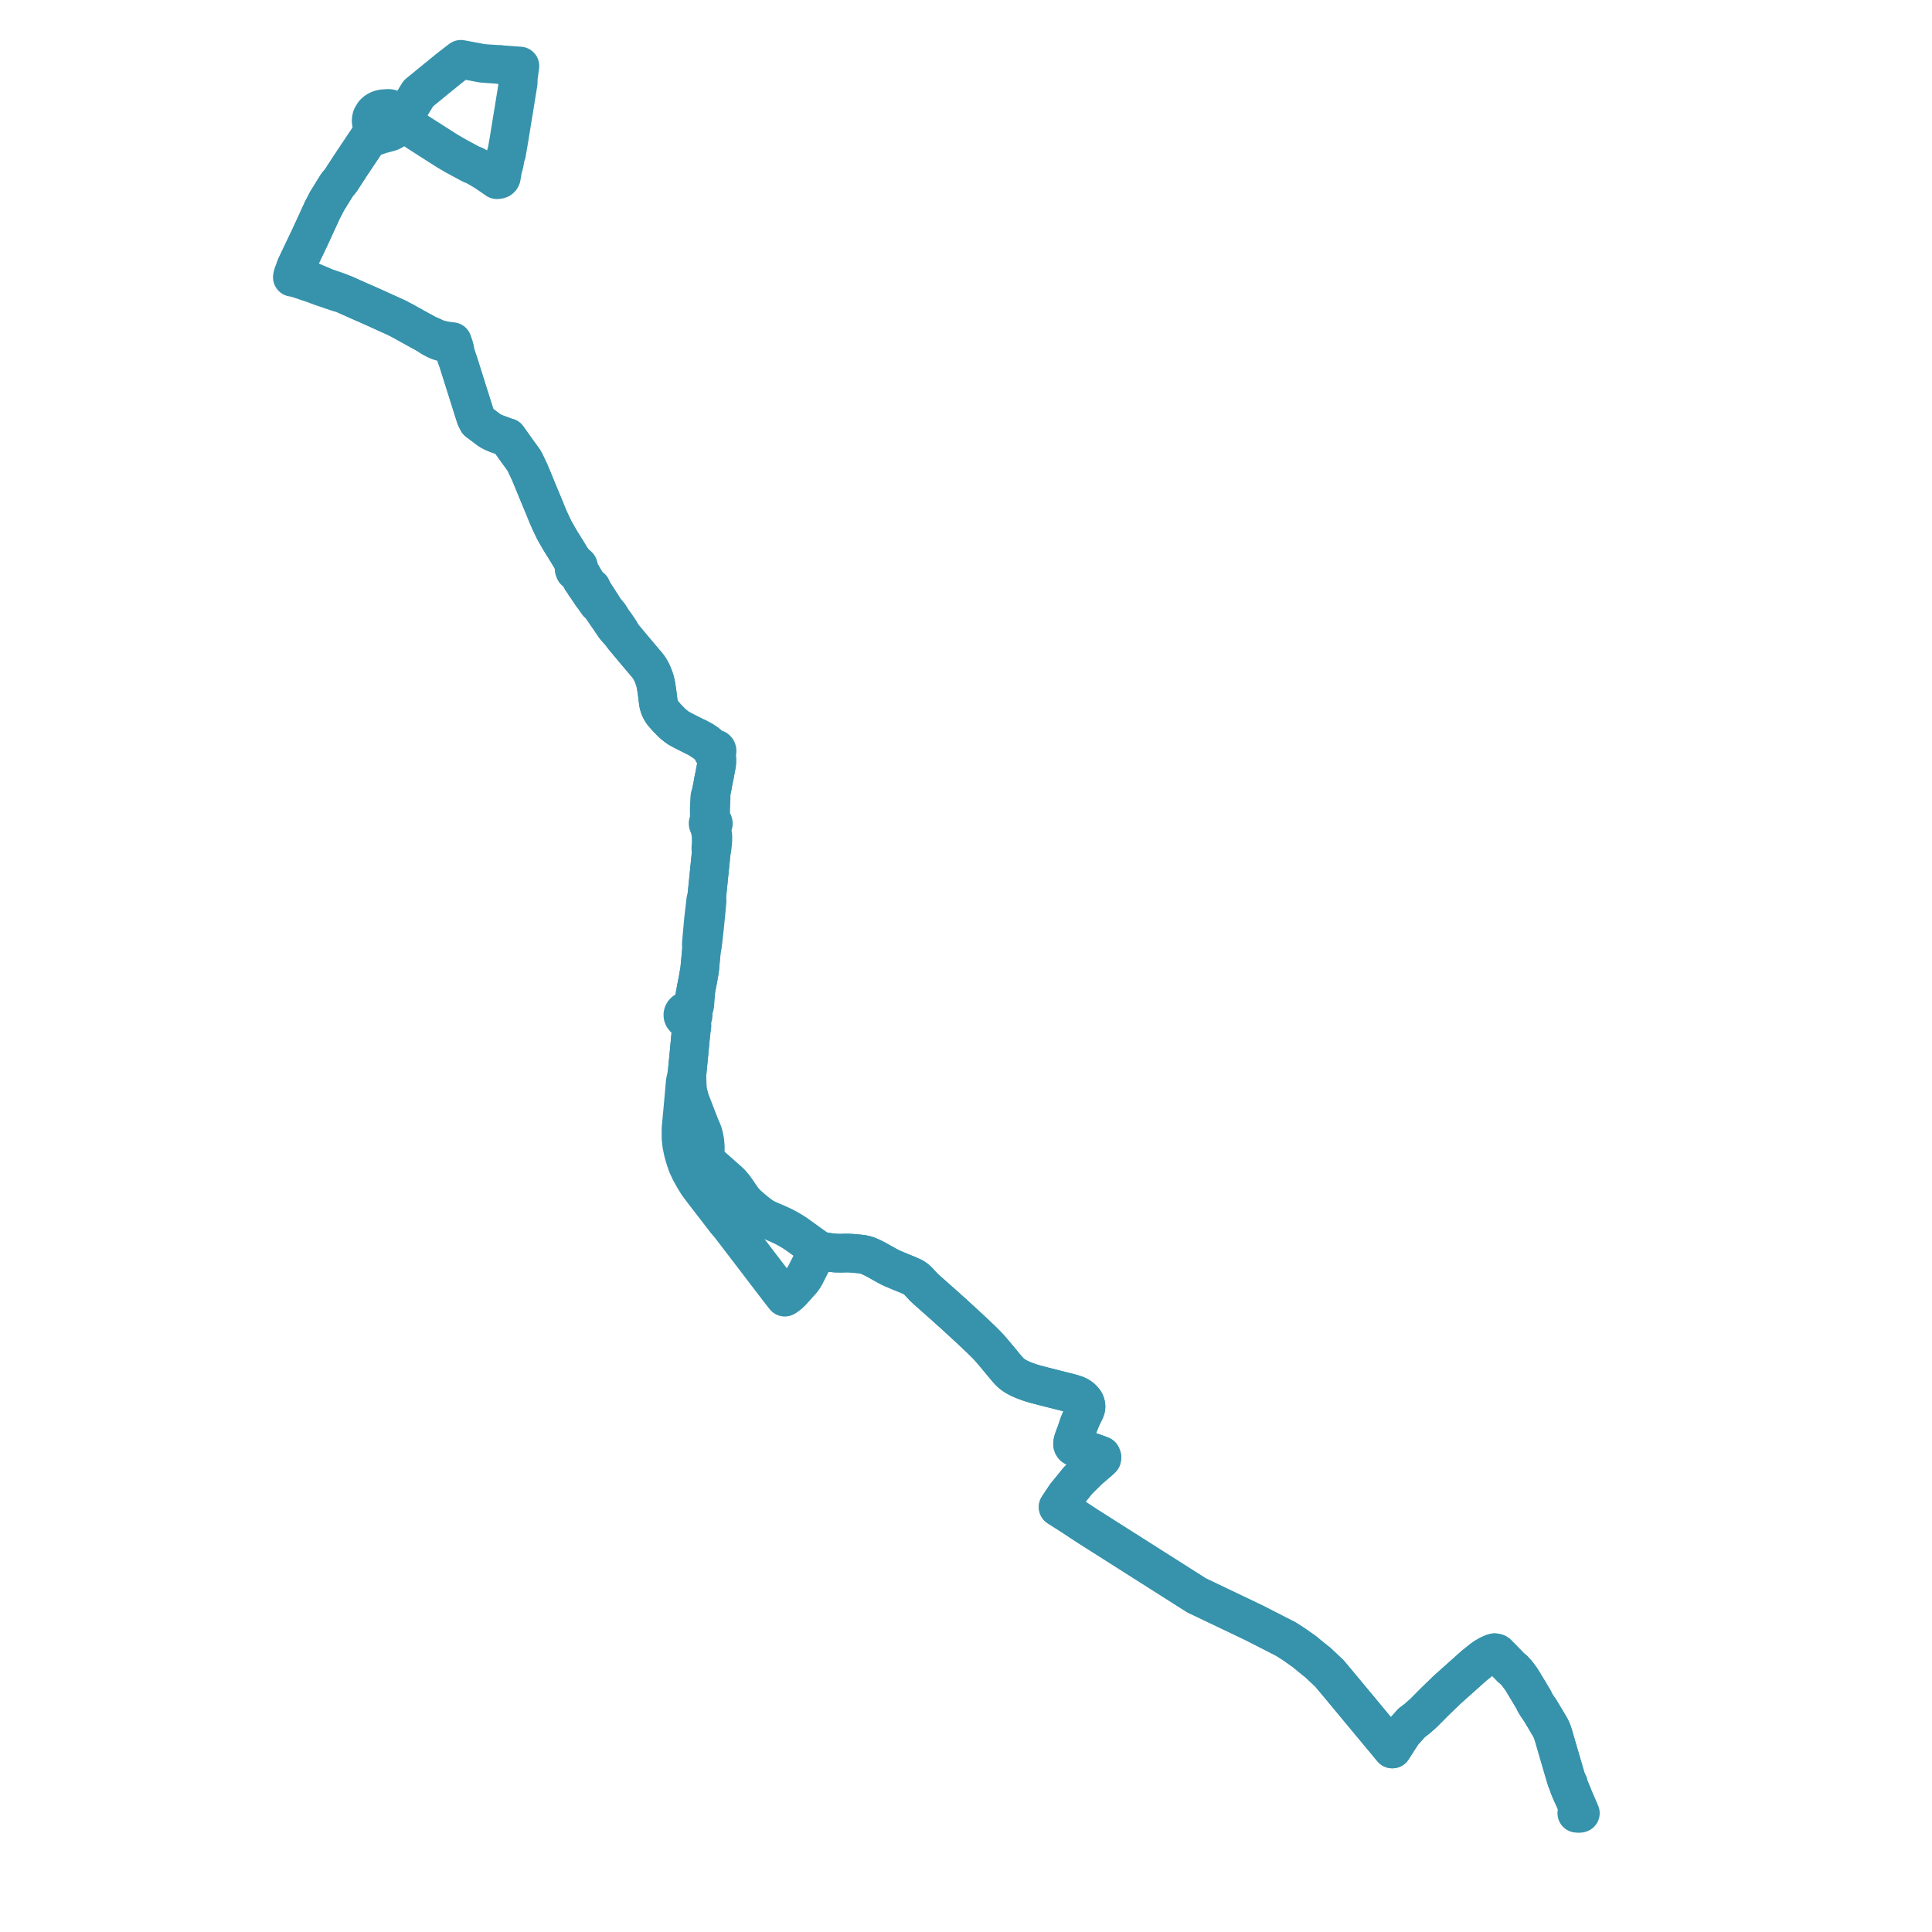     
<svg width="651.655" height="651.655" version="1.1"
     xmlns="http://www.w3.org/2000/svg">

  <title>Plan de ligne</title>
  <desc>Du 0000-00-00 au 9999-01-01</desc>

<path d='M 168.767 21.792 L 174.534 22.202 L 175.372 22.262 L 175.241 23.184 L 174.809 26.392 L 174.794 27.922 L 174.741 28.248 L 174.528 29.549 L 174.421 30.208 L 173.531 35.672 L 173.417 36.371 L 173.39 36.536 L 173.297 37.283 L 173.171 37.878 L 172.866 39.754 L 172.597 41.407 L 172.39 42.674 L 171.769 46.488 L 171.682 47.019 L 171.565 47.733 L 171.013 50.895 L 170.933 51.42 L 170.839 51.882 L 170.604 52.293 L 170.211 54.541 L 170.018 55.385 L 169.935 55.808 L 169.643 56.583 L 169.096 59.801 L 168.927 60.147 L 168.603 60.429 L 168.263 60.546 L 167.619 60.632 L 165.989 59.497 L 165.619 59.239 L 163.296 57.681 L 161.523 56.652 L 160.165 55.879 L 159.676 55.657 L 159.081 55.475 L 158.897 55.377 L 158.417 55.117 L 153.776 52.614 L 152.582 51.92 L 151.144 51.084 L 150.685 50.799 L 148.077 49.143 L 147.569 48.818 L 141.107 44.686 L 140.692 44.391 L 140.283 44.132 L 138.198 42.54 L 136.92 41.565 L 136.018 40.904 L 135.904 40.821 L 135.577 40.582 L 134.994 40.055 L 134.414 39.24 L 134.254 38.771 L 133.935 38.244 L 133.541 37.705 L 133.433 37.558 L 132.662 37.108 L 132.058 36.841 L 131.398 36.591 L 130.864 36.555 L 130.196 36.618 L 129.899 36.645 L 129.489 36.654 L 128.877 36.727 L 128.333 36.856 L 127.963 36.981 L 127.4 37.239 L 126.907 37.544 L 126.457 37.908 L 126.119 38.257 L 125.421 39.414 L 125.283 39.852 L 125.181 40.535 L 125.194 41.095 L 125.318 41.734 L 125.492 42.211 L 125.757 42.707 L 125.854 43.965 L 125.857 44.299 L 125.771 44.729 L 125.065 45.679 L 124.459 46.494 L 124 47.181 L 122.192 49.885 L 118.074 56.052 L 116.456 58.544 L 115.335 60.27 L 114.907 60.929 L 113.808 62.222 L 113.312 62.982 L 111.588 65.769 L 110.287 67.873 L 109.689 69.06 L 108.772 70.773 L 108.69 70.957 L 108.361 71.704 L 104.586 79.919 L 101.793 85.781 L 100.642 88.196 L 99.829 89.904 L 99.234 91.582 L 98.963 92.194 L 98.88 92.379 L 98.75 92.732 L 98.604 93.536 L 99.103 93.584 L 99.697 93.743 L 101.204 94.19 L 103.154 94.852 L 106.094 95.849 L 108.255 96.66 L 114.112 98.655 L 114.727 98.753 L 115.586 99.054 L 116.024 99.207 L 117.044 99.665 L 120.863 101.375 L 123.744 102.636 L 124.553 102.99 L 125.498 103.409 L 129.819 105.373 L 130.359 105.617 L 130.518 105.691 L 133.704 107.125 L 135.533 108.087 L 136.168 108.42 L 136.309 108.495 L 140.762 110.974 L 141.466 111.366 L 144.175 112.839 L 145.395 113.733 L 147.2 114.691 L 147.889 114.986 L 148.717 115.248 L 150.359 115.553 L 150.983 115.662 L 151.364 115.728 L 152.174 115.895 L 152.47 116.756 L 152.882 117.953 L 153.061 118.283 L 153.407 118.707 L 154.708 122.543 L 160.481 140.842 L 160.719 141.31 L 161.025 141.913 L 161.144 142.145 L 161.375 142.319 L 165.103 145.125 L 165.217 145.187 L 166.375 145.813 L 167.363 146.229 L 170.483 147.378 L 171.21 147.591 L 173.085 150.228 L 174.345 152.004 L 174.812 152.646 L 175.391 153.431 L 176.617 155.111 L 177.062 155.912 L 177.235 156.243 L 177.417 156.663 L 177.456 156.747 L 177.748 157.356 L 177.79 157.443 L 178.125 158.14 L 178.624 159.2 L 180.175 162.915 L 180.189 162.981 L 181.821 166.934 L 182.313 168.113 L 182.994 169.744 L 183.725 171.491 L 184.643 173.785 L 185.504 175.748 L 186.9 178.696 L 187.261 179.362 L 187.926 180.508 L 188.775 181.988 L 189.121 182.573 L 190.356 184.541 L 191.296 186.064 L 192.543 188.125 L 193.5 190.09 L 193.78 190.926 L 193.669 191.58 L 193.661 192.037 L 193.872 192.585 L 194.08 192.763 L 194.416 192.827 L 194.971 193.485 L 195.562 194.27 L 196.18 195.615 L 196.949 196.658 L 197.173 197.008 L 197.337 197.359 L 197.798 197.968 L 198.7 199.312 L 198.813 199.49 L 199.227 200.123 L 199.798 200.945 L 200.016 201.171 L 201.638 203.476 L 202.253 203.976 L 203.078 205.09 L 203.942 206.344 L 204.193 206.741 L 204.41 207.056 L 205.364 208.423 L 207.387 211.4 L 208.376 212.55 L 209.418 213.622 L 209.781 214.145 L 210.378 214.935 L 214.453 219.811 L 215.724 221.315 L 216.779 222.561 L 217.731 223.687 L 218.086 224.1 L 218.622 224.77 L 218.9 225.12 L 219.316 225.841 L 219.435 226.047 L 219.766 226.631 L 219.86 226.797 L 220.132 227.46 L 220.25 227.744 L 220.623 228.711 L 220.926 229.638 L 221.216 230.882 L 221.471 232.464 L 221.732 234.308 L 221.974 236.301 L 222.067 237.078 L 222.264 237.867 L 222.484 238.599 L 222.828 239.326 L 223.134 239.888 L 223.543 240.485 L 224.758 241.892 L 226.685 243.883 L 227.124 244.252 L 227.31 244.408 L 228.113 245.048 L 228.824 245.568 L 230.15 246.298 L 231.347 246.912 L 234.383 248.438 L 234.576 248.546 L 235.12 248.764 L 237.471 250.327 L 238.359 250.995 L 239.386 251.872 L 240.091 252.732 L 240.321 253.171 L 240.356 253.475 L 240.45 253.726 L 240.616 253.869 L 240.752 253.949 L 240.917 254.004 L 241.09 254.019 L 241.169 254.354 L 241.324 254.874 L 241.655 255.379 L 241.735 255.898 L 241.783 256.209 L 241.769 256.636 L 241.74 257.579 L 241.694 257.891 L 241.513 258.857 L 241.439 259.255 L 241.381 259.566 L 241.121 260.936 L 240.999 261.624 L 240.867 262.186 L 240.576 263.597 L 240.324 265.118 L 240.133 266.05 L 239.956 266.888 L 239.751 267.997 L 239.526 268.452 L 239.449 268.667 L 239.362 269.625 L 239.222 272.748 L 239.233 274.337 L 239.242 275.124 L 239.262 276.547 L 239.197 276.788 L 239.048 277.251 L 238.972 277.342 L 238.895 277.478 L 238.84 277.691 L 238.853 277.909 L 238.934 278.116 L 239.076 278.295 L 239.264 278.43 L 239.323 278.81 L 239.382 279.23 L 239.785 281.077 L 239.829 281.716 L 239.87 282.663 L 239.88 283.595 L 239.873 283.896 L 239.881 284.386 L 239.758 286.165 L 239.957 286.94 L 238.399 302.29 L 238.351 302.728 L 238.022 303.735 L 237.955 304.355 L 237.728 306.444 L 237.626 307.193 L 237.472 308.551 L 237.429 308.928 L 237.266 310.365 L 236.647 317.22 L 236.539 318.42 L 236.636 320.096 L 236.017 326.723 L 235.918 327.511 L 235.639 329.011 L 235.458 330.179 L 234.794 333.497 L 234.349 335.683 L 233.998 337.955 L 233.854 338.692 L 233.619 339.438 L 233.454 339.881 L 233.088 340.244 L 232.351 340.84 L 231.978 340.82 L 231.61 340.872 L 231.261 340.991 L 230.95 341.172 L 230.634 341.474 L 230.42 341.839 L 230.323 342.241 L 230.35 342.652 L 230.522 343.082 L 230.83 343.45 L 231.247 343.721 L 232.166 344.883 L 232.538 345.608 L 232.748 346.156 L 232.873 346.872 L 233.032 348.541 L 232.497 354.19 L 231.845 360.913 L 231.72 362.201 L 231.13 364.893 L 230.426 372.838 L 229.695 380.707 L 229.696 383.998 L 229.966 386.272 L 230.425 388.459 L 231.04 390.648 L 231.789 392.846 L 232.842 395.118 L 233.189 395.74 L 234.146 397.456 L 235.386 399.46 L 236.881 401.466 L 242.664 408.967 L 244.682 411.607 L 246.242 413.432 L 260.137 431.62 L 262.612 434.859 L 264.704 437.533 L 265.014 437.362 L 265.547 436.984 L 265.956 436.693 L 266.613 436.079 L 267.271 435.428 L 268.254 434.329 L 270.156 432.203 L 270.58 431.694 L 270.867 431.3 L 271.136 430.898 L 271.395 430.478 L 271.644 430.039 L 272.831 427.688 L 274.236 424.926 L 275.168 423.153 L 275.483 422.648 L 275.71 422.358 L 275.802 422.221 L 275.892 422.276 L 276.001 422.3 L 276.107 422.297 L 276.182 422.273 L 276.258 422.241 L 276.358 422.175 L 276.438 422.092 L 276.469 422.018 L 276.634 422.026 L 277.212 422.047 L 277.941 422.148 L 278.145 422.182 L 279.859 422.459 L 281.147 422.592 L 281.917 422.666 L 282.383 422.674 L 283.706 422.702 L 284.942 422.653 L 286.007 422.65 L 286.99 422.689 L 287.968 422.767 L 289.602 422.914 L 290.956 423.075 L 291.62 423.216 L 292.259 423.392 L 292.77 423.573 L 293.275 423.779 L 294.346 424.269 L 295.418 424.81 L 296.218 425.259 L 297.744 426.115 L 299.279 426.972 L 300.137 427.421 L 300.515 427.61 L 301.033 427.845 L 304.497 429.3 L 306.101 429.939 L 307.017 430.353 L 307.883 430.744 L 308.463 431.082 L 308.662 431.23 L 308.844 431.363 L 309.63 432.036 L 310.937 433.457 L 311.499 434.073 L 312.494 434.996 L 314.375 436.667 L 318.195 440.053 L 321.956 443.437 L 323.304 444.676 L 327.106 448.172 L 330.982 451.832 L 332.487 453.326 L 333.265 454.123 L 334.02 454.963 L 334.925 456.008 L 335.723 456.962 L 338.175 459.914 L 339.479 461.484 L 340.108 462.194 L 340.436 462.545 L 340.783 462.896 L 341.217 463.287 L 341.697 463.645 L 342.173 463.983 L 342.695 464.313 L 343.409 464.692 L 344.132 465.047 L 345.404 465.604 L 346.74 466.097 L 347.884 466.479 L 349.047 466.827 L 352.021 467.611 L 355.048 468.377 L 360.855 469.842 L 361.741 470.107 L 362.522 470.336 L 363.289 470.634 L 363.891 470.952 L 364.448 471.315 L 364.744 471.557 L 365.034 471.815 L 365.555 472.385 L 365.758 472.663 L 365.941 472.962 L 366.033 473.155 L 366.114 473.369 L 366.229 473.779 L 366.295 474.176 L 366.302 474.418 L 366.284 474.661 L 366.253 474.907 L 366.197 475.145 L 366.119 475.427 L 366.008 475.7 L 365.761 476.234 L 365.476 476.796 L 365.186 477.382 L 364.741 478.33 L 364.351 479.271 L 363.889 480.428 L 362.995 483.103 L 362.254 485.052 L 361.988 485.833 L 361.848 486.386 L 361.771 486.827 L 361.791 487.234 L 361.907 487.545 L 362.11 487.847 L 362.278 487.972 L 362.485 488.08 L 362.856 488.22 L 364.36 488.694 L 366.554 489.295 L 368.968 490.015 L 371.445 490.949 L 371.679 491.523 L 371.611 491.957 L 371.135 492.417 L 370.606 492.89 L 367.212 495.808 L 366.123 496.877 L 364.071 498.894 L 363.632 499.326 L 359.432 504.508 L 356.899 508.318 L 361.94 511.539 L 365.012 513.578 L 366.681 514.67 L 368.107 515.575 L 382.473 524.695 L 403.62 538.12 L 423.037 547.389 L 433.778 552.882 L 436.571 554.684 L 440.11 557.186 L 441.569 558.406 L 441.904 558.678 L 442.501 559.163 L 442.995 559.565 L 444.499 560.751 L 448.407 564.436 L 451.424 568.035 L 463.166 582.165 L 469.619 589.932 L 471.282 587.342 L 473.177 584.428 L 476.174 581.083 L 476.406 580.909 L 477.751 579.893 L 477.938 579.761 L 477.986 579.716 L 480.08 577.863 L 484.151 573.772 L 488.229 569.842 L 494.13 564.57 L 497.233 561.8 L 499.903 559.652 L 500.694 559.107 L 500.991 558.902 L 502.209 558.196 L 502.852 557.913 L 503.492 557.644 L 503.822 557.515 L 504.137 557.452 L 504.541 557.515 L 504.795 557.594 L 505.041 557.745 L 506.148 558.877 L 506.938 559.684 L 509.859 562.671 L 510.553 563.189 L 511.804 564.573 L 512.53 565.568 L 513.059 566.294 L 513.48 566.946 L 515.386 570.104 L 515.857 570.895 L 516.593 572.134 L 517.25 573.206 L 517.719 574.227 L 518.384 575.326 L 519.388 576.755 L 520.036 577.834 L 520.973 579.4 L 522.102 581.287 L 522.215 581.477 L 522.47 581.901 L 522.982 582.792 L 523.405 583.719 L 523.751 584.639 L 524.033 585.526 L 524.996 588.868 L 525.364 590.128 L 526.592 594.333 L 526.806 595.063 L 527.431 597.188 L 528.201 599.808 L 528.545 600.801 L 528.688 601.074 L 529.02 601.705 L 529.079 602.245 L 529.897 604.247 L 530.214 604.967 L 531.846 608.764 L 532.393 610.039 L 532.679 610.703 L 532.541 610.746 L 532.31 610.961 L 532.142 611.154 L 532.052 611.291 L 531.844 611.609 L 532.279 611.645 L 532.53 611.655 L 532.894 611.631 L 533.051 611.581 L 532.842 611.089 L 532.679 610.703 L 532.393 610.039 L 530.603 605.873 L 530.429 605.467 L 530.292 605.149' fill='transparent' stroke='#3793ac' stroke-linecap='round' stroke-linejoin='round' stroke-width='13.033'/><path d='M 530.292 605.149 L 530.214 604.967 L 529.897 604.247 L 529.079 602.245 L 529.02 601.705 L 528.688 601.074 L 528.545 600.801 L 528.201 599.808 L 527.431 597.188 L 526.806 595.063 L 526.592 594.333 L 525.364 590.128 L 524.996 588.868 L 524.033 585.526 L 523.751 584.639 L 523.405 583.719 L 522.982 582.792 L 522.47 581.901 L 522.215 581.477 L 522.102 581.287 L 520.973 579.4 L 520.036 577.834 L 519.388 576.755 L 518.384 575.326 L 517.719 574.227 L 517.25 573.206 L 516.593 572.134 L 515.857 570.895 L 515.386 570.104 L 513.48 566.946 L 513.059 566.294 L 512.53 565.568 L 511.804 564.573 L 510.553 563.189 L 509.859 562.671 L 506.938 559.684 L 506.148 558.877 L 505.041 557.745 L 504.795 557.594 L 504.541 557.515 L 504.137 557.452 L 503.822 557.515 L 503.492 557.644 L 502.852 557.913 L 502.209 558.196 L 500.991 558.902 L 500.694 559.107 L 499.903 559.652 L 497.233 561.8 L 494.13 564.57 L 488.229 569.842 L 484.151 573.772 L 480.08 577.863 L 477.986 579.716 L 477.938 579.761 L 477.751 579.893 L 476.406 580.909 L 476.174 581.083 L 473.177 584.428 L 471.282 587.342 L 469.619 589.932 L 451.424 568.035 L 448.407 564.436 L 445.362 561.565 L 444.499 560.751 L 442.995 559.565 L 442.501 559.163 L 441.904 558.678 L 441.569 558.406 L 440.11 557.186 L 436.571 554.684 L 433.778 552.882 L 423.037 547.389 L 403.62 538.12 L 382.473 524.695 L 366.681 514.67 L 365.012 513.578 L 361.94 511.539 L 356.899 508.318 L 359.432 504.508 L 363.632 499.326 L 364.071 498.894 L 366.123 496.877 L 367.212 495.808 L 370.606 492.89 L 371.135 492.417 L 371.611 491.957 L 371.679 491.523 L 371.445 490.949 L 368.968 490.015 L 366.554 489.295 L 364.36 488.694 L 362.856 488.22 L 362.485 488.08 L 362.278 487.972 L 362.11 487.847 L 361.907 487.545 L 361.791 487.234 L 361.771 486.827 L 361.848 486.386 L 361.988 485.833 L 362.254 485.052 L 362.995 483.103 L 363.889 480.428 L 364.351 479.271 L 364.741 478.33 L 365.186 477.382 L 365.476 476.796 L 365.761 476.234 L 366.008 475.7 L 366.119 475.427 L 366.197 475.145 L 366.253 474.907 L 366.284 474.661 L 366.302 474.418 L 366.295 474.176 L 366.229 473.779 L 366.114 473.369 L 366.033 473.155 L 365.941 472.962 L 365.758 472.663 L 365.555 472.385 L 365.034 471.815 L 364.744 471.557 L 364.448 471.315 L 363.891 470.952 L 363.289 470.634 L 362.522 470.336 L 361.741 470.107 L 360.855 469.842 L 355.048 468.377 L 352.021 467.611 L 349.047 466.827 L 347.884 466.479 L 346.74 466.097 L 345.404 465.604 L 344.132 465.047 L 343.409 464.692 L 342.695 464.313 L 342.173 463.983 L 341.697 463.645 L 341.217 463.287 L 340.783 462.896 L 340.436 462.545 L 340.108 462.194 L 339.479 461.484 L 338.175 459.914 L 335.723 456.962 L 334.925 456.008 L 334.02 454.963 L 333.265 454.123 L 332.487 453.326 L 330.982 451.832 L 327.106 448.172 L 323.304 444.676 L 321.956 443.437 L 318.195 440.053 L 314.375 436.667 L 312.494 434.996 L 311.499 434.073 L 310.937 433.457 L 309.63 432.036 L 308.844 431.363 L 308.662 431.23 L 308.463 431.082 L 307.883 430.744 L 307.017 430.353 L 306.101 429.939 L 304.497 429.3 L 301.033 427.845 L 300.515 427.61 L 300.137 427.421 L 299.279 426.972 L 297.744 426.115 L 296.218 425.259 L 295.418 424.81 L 294.346 424.269 L 293.275 423.779 L 292.77 423.573 L 292.259 423.392 L 291.62 423.216 L 290.956 423.075 L 289.602 422.914 L 287.968 422.767 L 286.99 422.689 L 286.007 422.65 L 284.942 422.653 L 283.706 422.702 L 282.383 422.674 L 281.917 422.666 L 281.147 422.592 L 279.859 422.459 L 278.145 422.182 L 277.941 422.148 L 277.212 422.047 L 276.634 422.026 L 276.469 422.018 L 276.482 421.943 L 276.471 421.829 L 276.441 421.768 L 276.391 421.71 L 276.312 421.65 L 276.222 421.606 L 276.094 421.583 L 275.987 421.585 L 275.874 421.61 L 275.817 421.47 L 275.633 421.295 L 275.408 421.118 L 275.114 420.915 L 273.514 419.78 L 271.832 418.564 L 270.569 417.654 L 268.417 416.104 L 267.169 415.312 L 265.763 414.485 L 264.87 414.013 L 263.939 413.531 L 262.974 413.091 L 261.348 412.367 L 259.847 411.731 L 258.388 411.065 L 257.921 410.817 L 257.314 410.472 L 256.757 410.105 L 256.284 409.764 L 255.828 409.415 L 254.769 408.575 L 253.743 407.727 L 252.953 407.05 L 252.195 406.366 L 251.805 405.994 L 251.439 405.622 L 251.098 405.24 L 250.782 404.857 L 250.599 404.647 L 250.432 404.415 L 250.005 403.815 L 248.208 401.201 L 247.729 400.544 L 247.332 400.036 L 246.925 399.549 L 246.423 398.995 L 245.773 398.37 L 245.139 397.807 L 241.152 394.291 L 240.307 393.537 L 239.474 392.811 L 238.398 391.904 L 237.802 391.381 L 237.823 390.734 L 237.901 387.276 L 237.852 386.112 L 237.746 384.975 L 237.464 383.426 L 237.085 382.028 L 236.023 379.539 L 232.711 370.942 L 232.022 368.298 L 231.913 367.36 L 231.829 366.398 L 231.707 363.883 L 231.72 362.201 L 231.845 360.913 L 232.497 354.19 L 232.783 351.171 L 233.032 348.541 L 233.397 346.302 L 233.391 345.508 L 233.362 344.539 L 233.31 343.881 L 233.398 343.351 L 233.633 343.031 L 233.772 342.671 L 233.806 342.292 L 233.734 341.917 L 233.561 341.568 L 233.611 340.978 L 233.724 340.595 L 234.009 340.039 L 234.212 339.585 L 234.341 339.052 L 234.429 337.993 L 234.794 333.497 L 235.458 330.179 L 235.639 329.011 L 235.918 327.511 L 236.017 326.723 L 236.636 320.096 L 236.955 318.88 L 237.572 313.434 L 238.004 309.231 L 238.091 308.358 L 238.495 303.861 L 238.351 302.728 L 238.399 302.29 L 239.624 290.222 L 239.957 286.94 L 240.159 286.21 L 240.276 285.339 L 240.352 284.437 L 240.402 284.033 L 240.455 282.871 L 240.457 282.152 L 240.354 281.427 L 240.274 280.886 L 240.015 279.811 L 239.902 279.204 L 239.99 278.828 L 240.157 278.445 L 240.369 278.302 L 240.522 278.108 L 240.604 277.885 L 240.606 277.649 L 240.524 277.413 L 240.363 277.212 L 240.14 277.065 L 239.901 276.728 L 239.731 276.468 L 239.673 275.932 L 239.702 274.374 L 239.733 272.767 L 239.782 271.334 L 239.861 268.687 L 239.825 268.478 L 239.751 267.997 L 239.956 266.888 L 240.133 266.05 L 240.324 265.118 L 240.576 263.597 L 240.867 262.186 L 240.999 261.624 L 241.121 260.936 L 241.381 259.566 L 241.439 259.255 L 241.513 258.857 L 241.694 257.891 L 241.74 257.579 L 241.769 256.636 L 241.783 256.209 L 241.735 255.898 L 241.655 255.379 L 241.729 254.927 L 241.575 254.272 L 241.487 253.934 L 241.678 253.828 L 241.808 253.644 L 241.856 253.443 L 241.86 253.171 L 241.773 252.905 L 241.577 252.692 L 241.28 252.61 L 241.022 252.586 L 240.465 252.45 L 239.703 251.763 L 238.464 250.705 L 237.088 249.76 L 235.12 248.764 L 234.576 248.546 L 234.383 248.438 L 231.347 246.912 L 230.15 246.298 L 228.824 245.568 L 228.113 245.048 L 227.31 244.408 L 227.124 244.252 L 226.685 243.883 L 224.758 241.892 L 223.543 240.485 L 223.134 239.888 L 222.828 239.326 L 222.484 238.599 L 222.264 237.867 L 222.067 237.078 L 221.974 236.301 L 221.732 234.308 L 221.471 232.464 L 221.216 230.882 L 220.926 229.638 L 220.623 228.711 L 220.25 227.744 L 220.132 227.46 L 219.86 226.797 L 219.766 226.631 L 219.435 226.047 L 219.316 225.841 L 218.9 225.12 L 218.622 224.77 L 218.086 224.1 L 217.731 223.687 L 216.779 222.561 L 215.724 221.315 L 214.453 219.811 L 210.378 214.935 L 209.781 214.145 L 209.418 213.622 L 209.139 212.914 L 207.779 210.886 L 206.611 209.287 L 205.532 207.543 L 204.704 206.545 L 204.325 206.183 L 202.284 202.986 L 201.719 202.071 L 200.659 200.458 L 200.025 199.493 L 199.882 199.175 L 199.803 198.981 L 199.487 198.277 L 198.978 198.015 L 198.549 197.494 L 197.809 196.529 L 197.225 195.595 L 195.779 193.111 L 195.181 192.24 L 195.195 191.886 L 195.193 191.326 L 195.078 190.902 L 194.789 190.615 L 194.431 190.547 L 193.893 189.896 L 192.543 188.125 L 191.296 186.064 L 190.356 184.541 L 189.121 182.573 L 188.775 181.988 L 187.926 180.508 L 187.261 179.362 L 186.9 178.696 L 185.504 175.748 L 184.643 173.785 L 184.213 172.713 L 183.725 171.491 L 182.994 169.744 L 182.313 168.113 L 181.821 166.934 L 180.189 162.981 L 180.175 162.915 L 178.624 159.2 L 178.125 158.14 L 177.79 157.443 L 177.748 157.356 L 177.456 156.747 L 177.417 156.663 L 177.235 156.243 L 177.062 155.912 L 176.617 155.111 L 175.391 153.431 L 174.812 152.646 L 174.345 152.004 L 173.085 150.228 L 171.21 147.591 L 170.483 147.378 L 169.233 146.917 L 167.363 146.229 L 166.375 145.813 L 165.217 145.187 L 165.103 145.125 L 161.375 142.319 L 161.144 142.145 L 161.025 141.913 L 160.719 141.31 L 160.481 140.842 L 154.708 122.543 L 153.407 118.707 L 153.438 118.185 L 153.429 117.897 L 153.196 117.018 L 153.147 116.858 L 152.836 115.958 L 152.697 115.562 L 152.578 115.225 L 151.923 115.166 L 151.124 115.05 L 150.459 114.95 L 149.295 114.732 L 147.511 114.279 L 146.853 113.982 L 146.331 113.746 L 145.725 113.433 L 144.175 112.839 L 141.466 111.366 L 140.762 110.974 L 136.309 108.495 L 136.168 108.42 L 135.533 108.087 L 133.704 107.125 L 130.518 105.691 L 130.359 105.617 L 129.819 105.373 L 125.498 103.409 L 124.553 102.99 L 123.744 102.636 L 120.863 101.375 L 117.044 99.665 L 116.024 99.207 L 115.586 99.054 L 114.727 98.753 L 114.127 98.42 L 109.849 96.956 L 108.889 96.546 L 108.425 96.342 L 103.536 94.258 L 100.461 93.212 L 100.126 93.001 L 99.745 92.679 L 99.64 92.529 L 99.534 92.38 L 99.234 91.582 L 99.829 89.904 L 100.642 88.196 L 101.793 85.781 L 104.586 79.919 L 107.654 73.244 L 108.361 71.704 L 108.69 70.957 L 108.772 70.773 L 109.689 69.06 L 110.287 67.873 L 113.312 62.982 L 113.808 62.222 L 114.907 60.929 L 115.335 60.27 L 116.456 58.544 L 118.074 56.052 L 122.192 49.885 L 124 47.181 L 124.459 46.494 L 126.099 46.09 L 126.806 45.916 L 128.377 45.353 L 130.777 44.719 L 131.423 44.553 L 131.996 44.325 L 132.403 44.107 L 132.478 44.063 L 132.804 43.841 L 132.949 43.721 L 133.095 43.602 L 133.642 43.017 L 133.962 42.532 L 134.526 41.875 L 134.915 41.316 L 135.061 41.154 L 135.207 40.992 L 135.577 40.582 L 135.977 39.95 L 136.111 39.739 L 136.822 38.657 L 138.172 36.369 L 139.174 34.671 L 139.254 34.536 L 141.156 31.481 L 141.527 31.181 L 145.093 28.263 L 151.37 23.151 L 151.766 22.844 L 155.08 20.274 L 155.46 20 L 156.399 20.176 L 160.275 20.901 L 161.868 21.199 L 162.768 21.366 L 163.927 21.448 L 168.387 21.765 L 168.767 21.792' fill='transparent' stroke='#3793ac' stroke-linecap='round' stroke-linejoin='round' stroke-width='13.033'/>
</svg>
